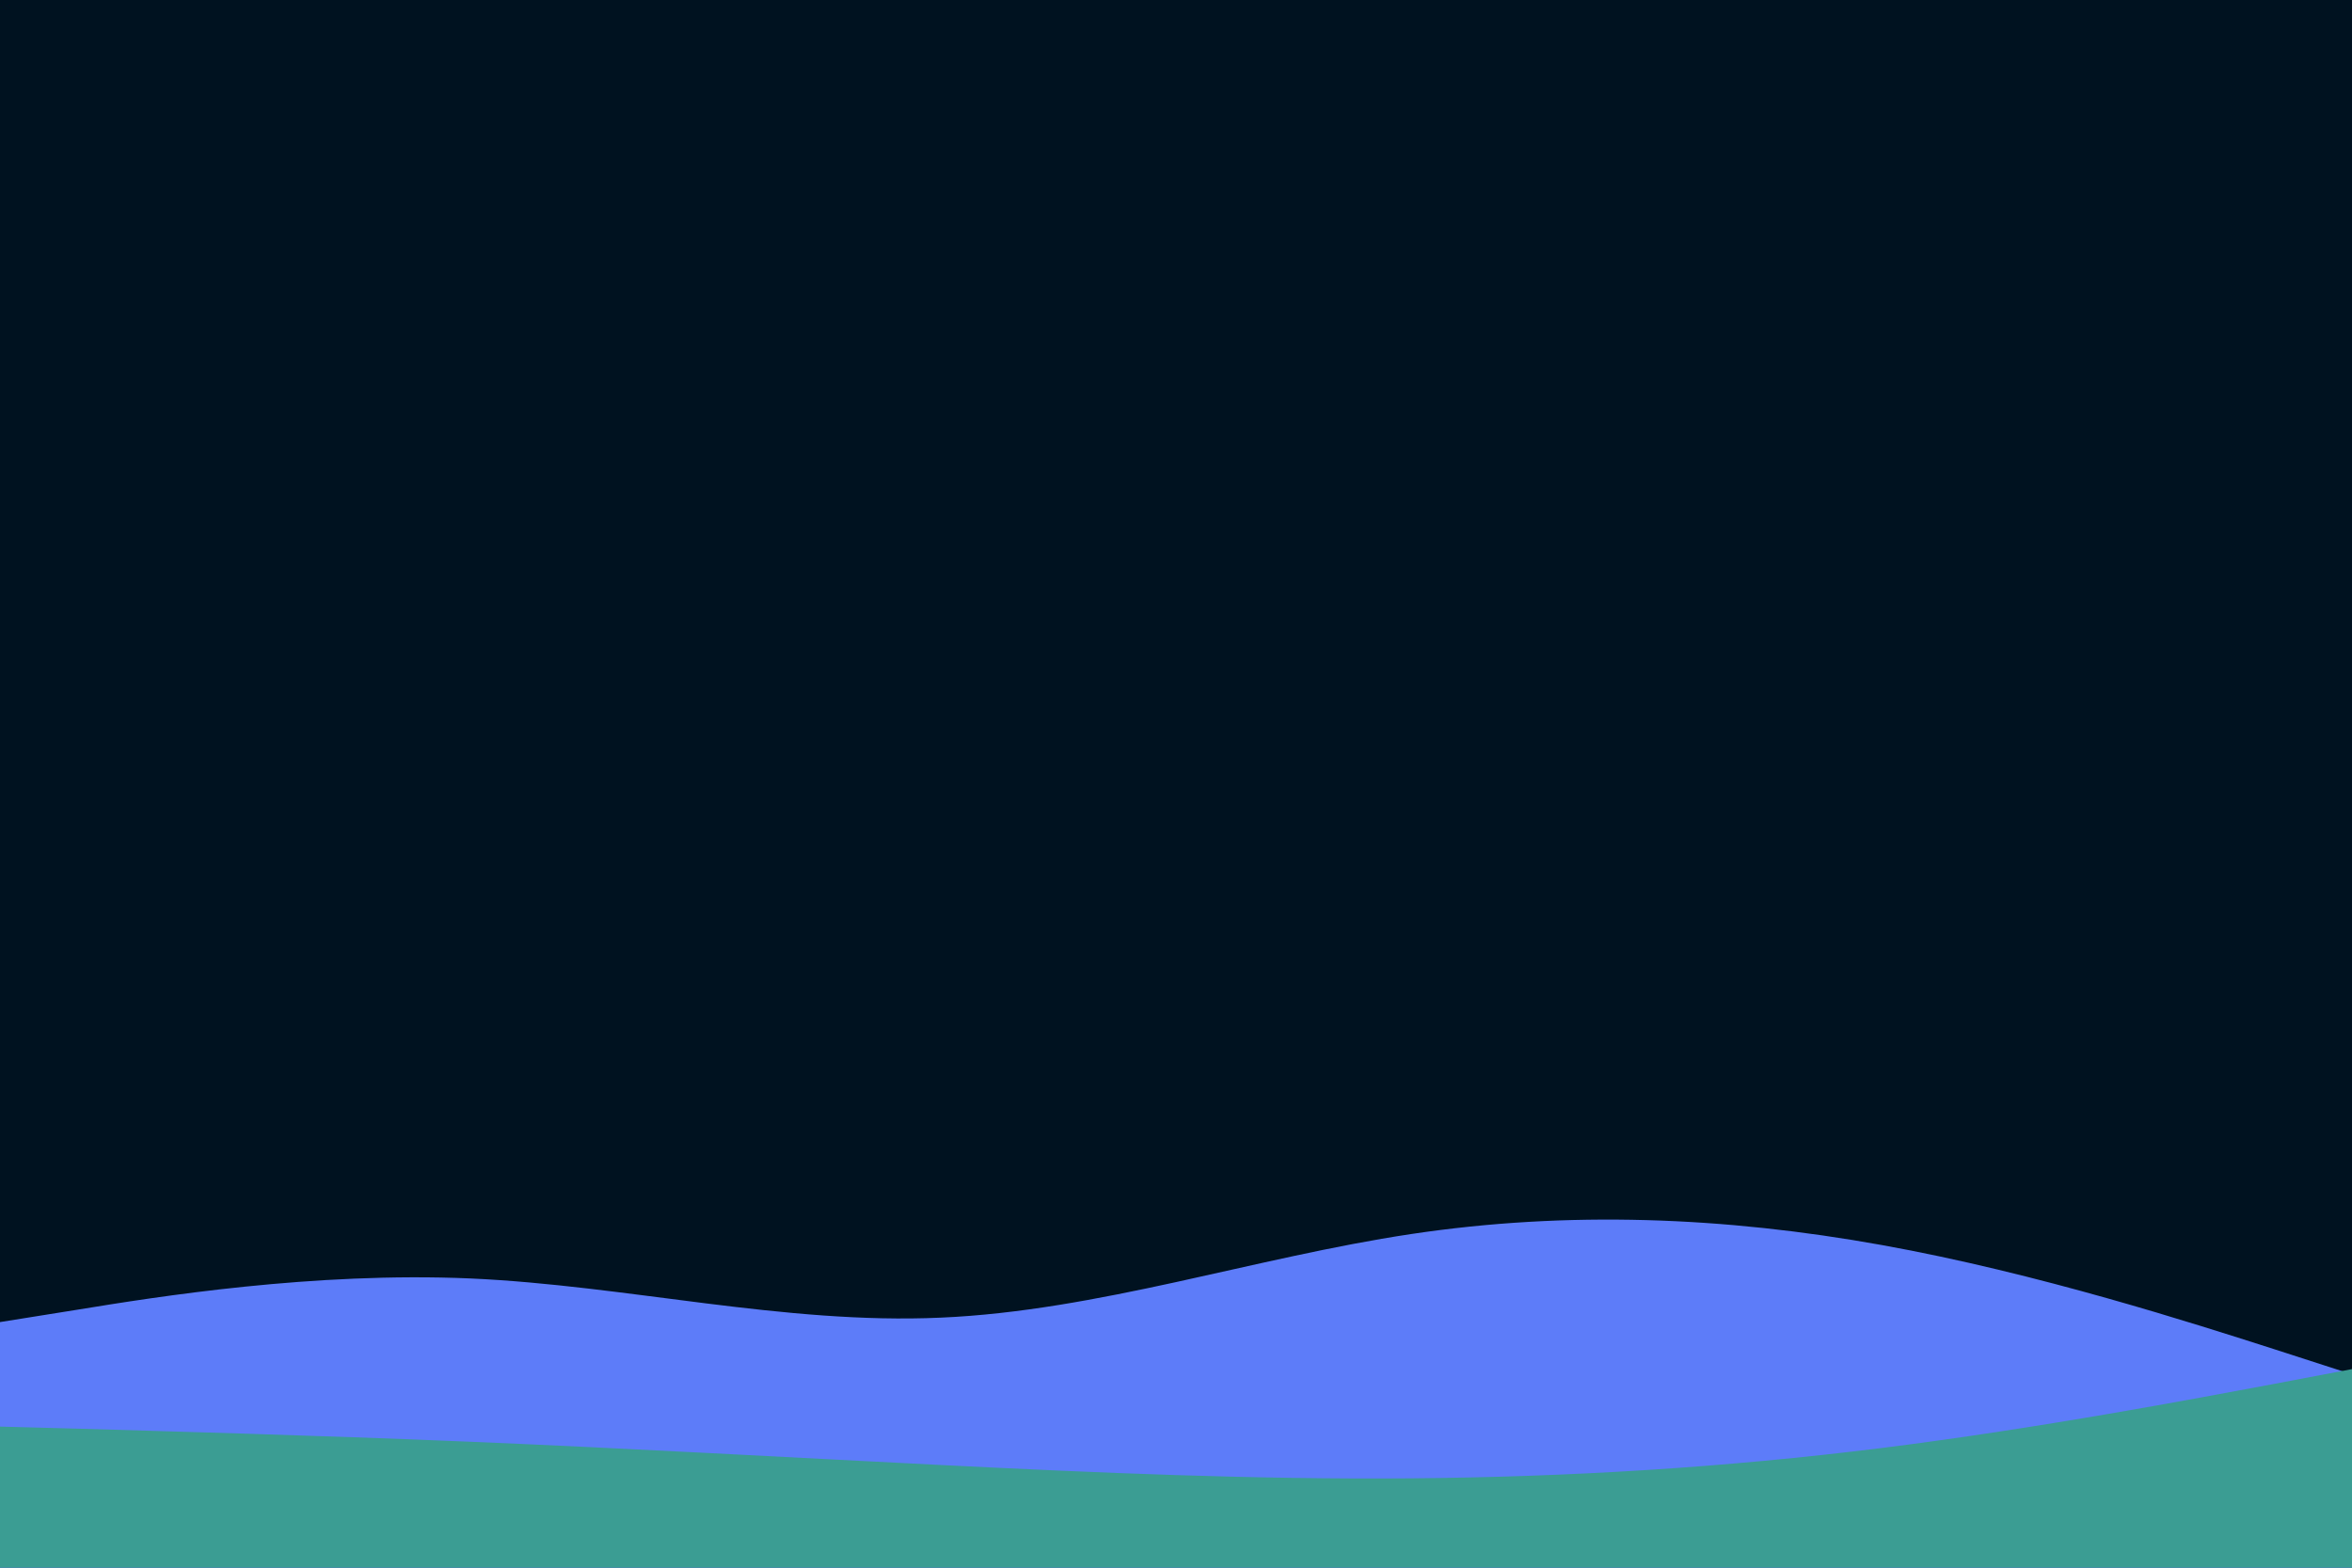 <svg id="visual" viewBox="0 0 900 600" width="900" height="600" xmlns="http://www.w3.org/2000/svg" xmlns:xlink="http://www.w3.org/1999/xlink" version="1.1"><rect x="0" y="0" width="900" height="600" fill="#001220"></rect><path d="M0 506L30 501.2C60 496.3 120 486.7 180 489.3C240 492 300 507 360 504.3C420 501.7 480 481.3 540 472.3C600 463.3 660 465.7 720 476.5C780 487.3 840 506.7 870 516.3L900 526L900 601L870 601C840 601 780 601 720 601C660 601 600 601 540 601C480 601 420 601 360 601C300 601 240 601 180 601C120 601 60 601 30 601L0 601Z" fill="#5d7cf9"></path><path d="M0 546L30 546.8C60 547.7 120 549.3 180 551.8C240 554.3 300 557.7 360 560.7C420 563.7 480 566.3 540 565.8C600 565.3 660 561.7 720 554.2C780 546.7 840 535.3 870 529.7L900 524L900 601L870 601C840 601 780 601 720 601C660 601 600 601 540 601C480 601 420 601 360 601C300 601 240 601 180 601C120 601 60 601 30 601L0 601Z" fill="#3b9d93"></path></svg>